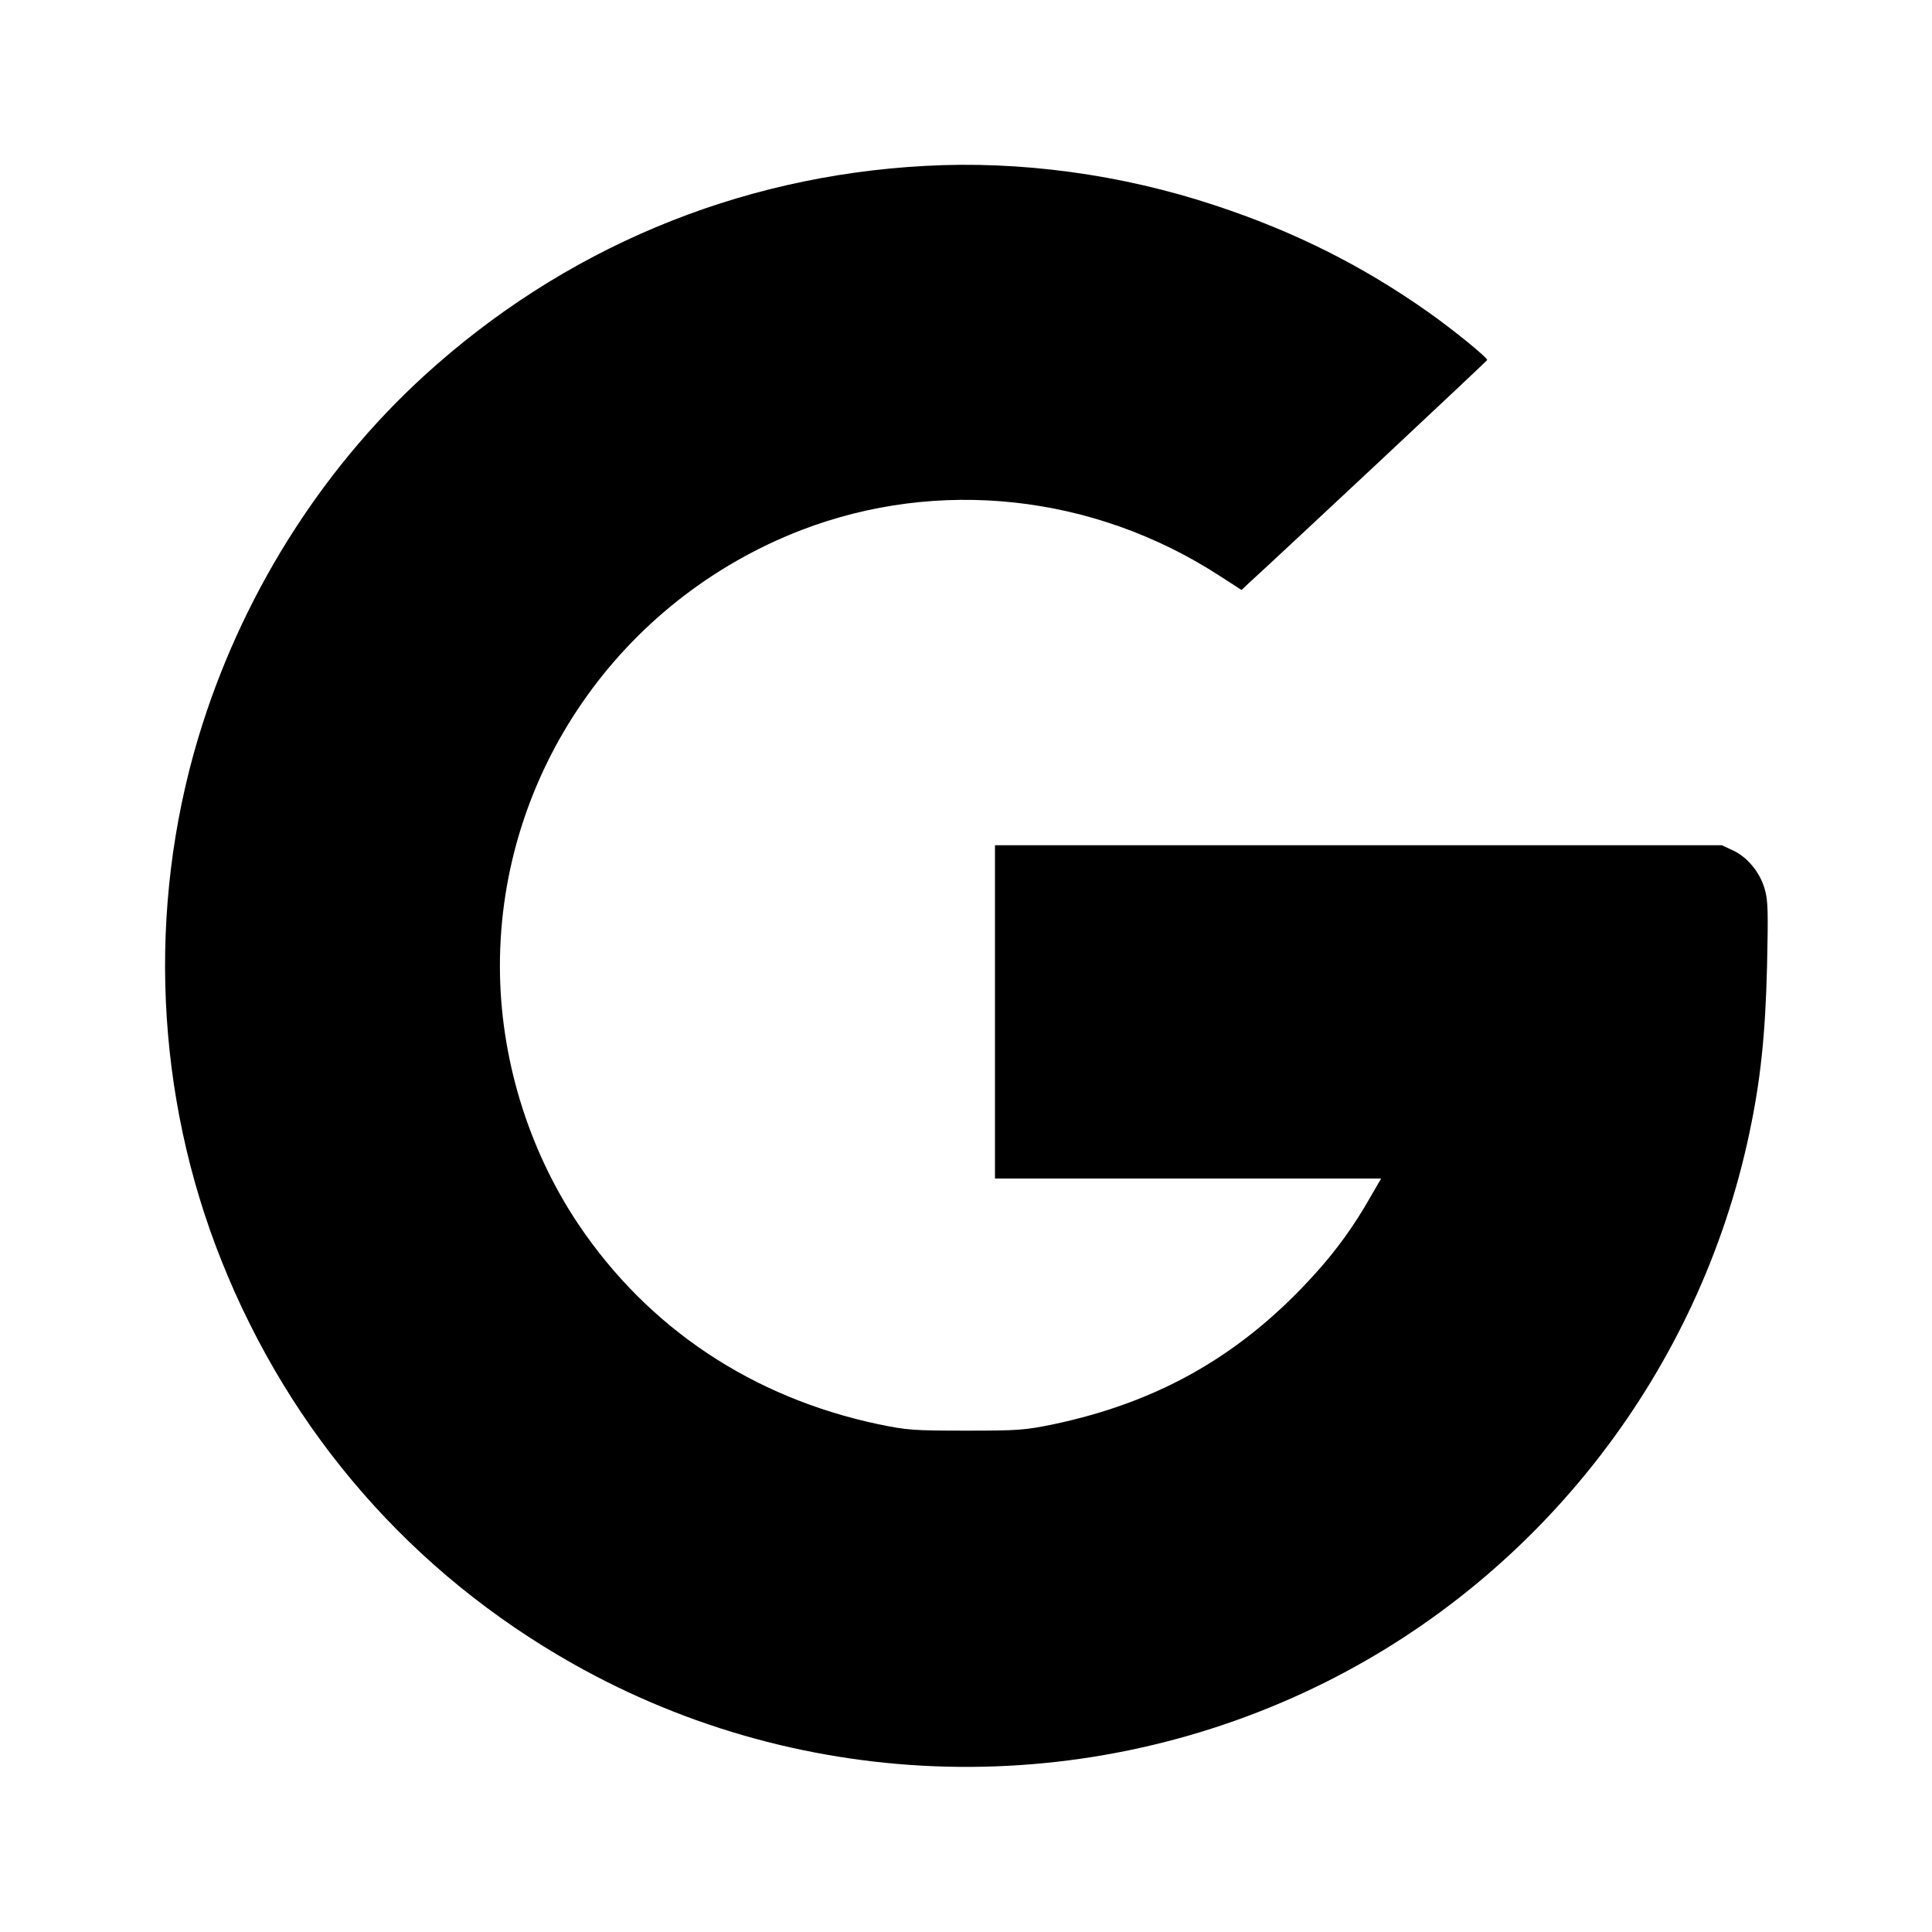 <?xml version="1.0" encoding="UTF-8" standalone="yes"?>
<svg version="1.0" xmlns="http://www.w3.org/2000/svg" width="800px" height="800px" viewBox="0 0 800 800" preserveAspectRatio="xMidYMid meet">
  <g transform="translate(0,800) scale(0.1,-0.1)" fill="#000000" stroke="none">
    <path d="M3830 7313 c-780 -42 -1500 -345 -2075 -870 -433 -396 -761 -922
-934 -1498 -212 -707 -178 -1479 96 -2165 285 -715 789 -1293 1455 -1669 959
-542 2132 -570 3120 -75 896 449 1545 1291 1752 2273 46 217 66 406 73 691 5
227 4 273 -10 320 -20 68 -71 131 -132 159 l-45 21 -1505 0 -1505 0 0 -690 0
-690 799 0 800 0 -33 -57 c-88 -156 -171 -267 -296 -397 -286 -296 -611 -475
-1025 -563 -121 -25 -147 -27 -365 -27 -218 0 -244 2 -365 27 -521 111 -950
397 -1239 826 -210 313 -326 694 -326 1071 0 797 497 1515 1248 1805 567 218
1209 149 1730 -188 l93 -60 22 21 c160 146 993 926 995 931 3 9 -141 126 -243
198 -275 194 -557 335 -885 443 -386 128 -805 185 -1200 163z"/>
  </g>
</svg>